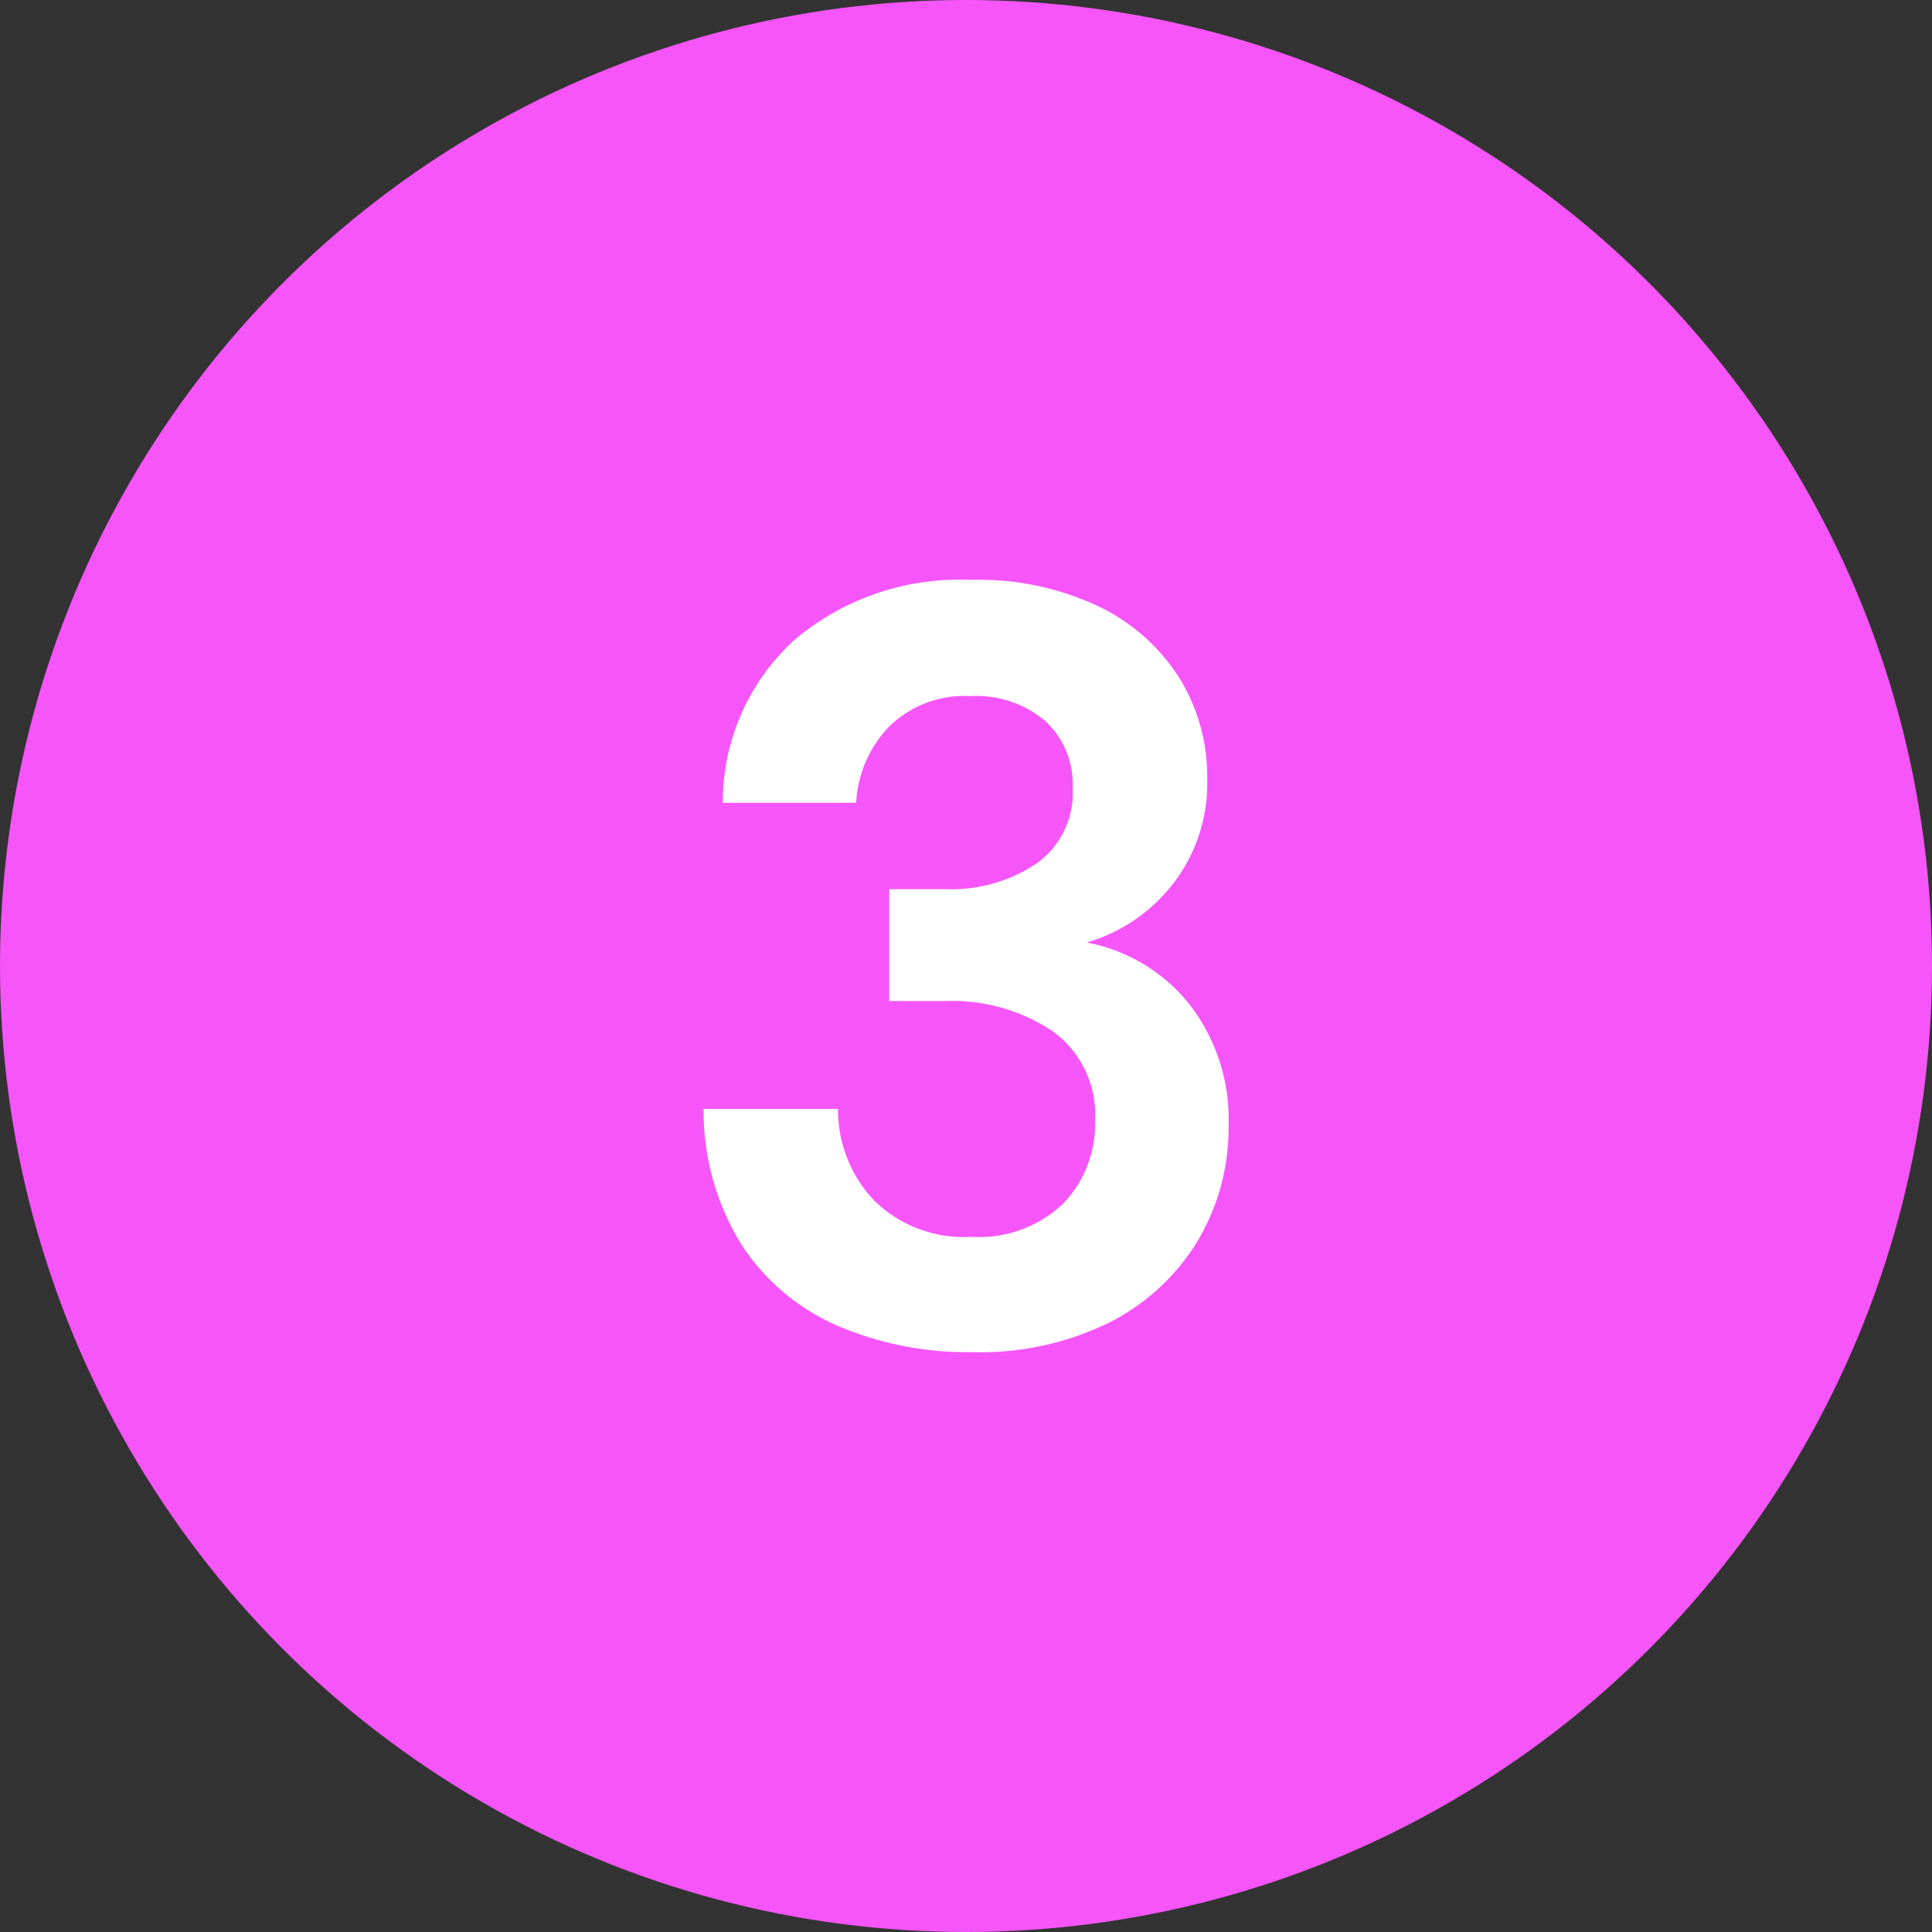 <svg xmlns="http://www.w3.org/2000/svg" width="70" height="70"><rect width="100%" height="100%" fill="#333333" stroke="none"/><g id="Groupe_518" data-name="Groupe 518" transform="translate(-302 -4409)"><circle id="Ellipse_115" data-name="Ellipse 115" cx="35" cy="35" r="35" transform="translate(302 4409)" fill="#f655fa"/><path id="Tracé_371" data-name="Tracé 371" d="M10.85 35.18a11.929 11.929 0 0 1-4.831-.947 7.909 7.909 0 0 1-3.478-2.918 9.177 9.177 0 0 1-1.391-4.946h4.869a4.778 4.778 0 0 0 1.295 3.3 4.623 4.623 0 0 0 3.536 1.333 4.413 4.413 0 0 0 3.324-1.2 4.16 4.16 0 0 0 1.159-3.014 3.728 3.728 0 0 0-1.527-3.227 6.542 6.542 0 0 0-3.923-1.1H7.874v-4.054h2.049a5.557 5.557 0 0 0 3.285-.928 3.142 3.142 0 0 0 1.314-2.744 3.127 3.127 0 0 0-.985-2.415 3.868 3.868 0 0 0-2.725-.908 3.879 3.879 0 0 0-2.956 1.121 4.307 4.307 0 0 0-1.179 2.744H1.846a7.944 7.944 0 0 1 2.608-5.913A9.257 9.257 0 0 1 10.812 7.2a10.167 10.167 0 0 1 4.7.985 7.076 7.076 0 0 1 2.9 2.609 6.792 6.792 0 0 1 .985 3.594 5.949 5.949 0 0 1-1.256 3.845 6.109 6.109 0 0 1-3.111 2.106 6.236 6.236 0 0 1 3.71 2.222 6.786 6.786 0 0 1 1.43 4.425 7.982 7.982 0 0 1-1.082 4.1 7.9 7.9 0 0 1-3.15 2.976 10.548 10.548 0 0 1-5.088 1.118Z" transform="translate(326.343 4422.81)" fill="#fff"/></g></svg>